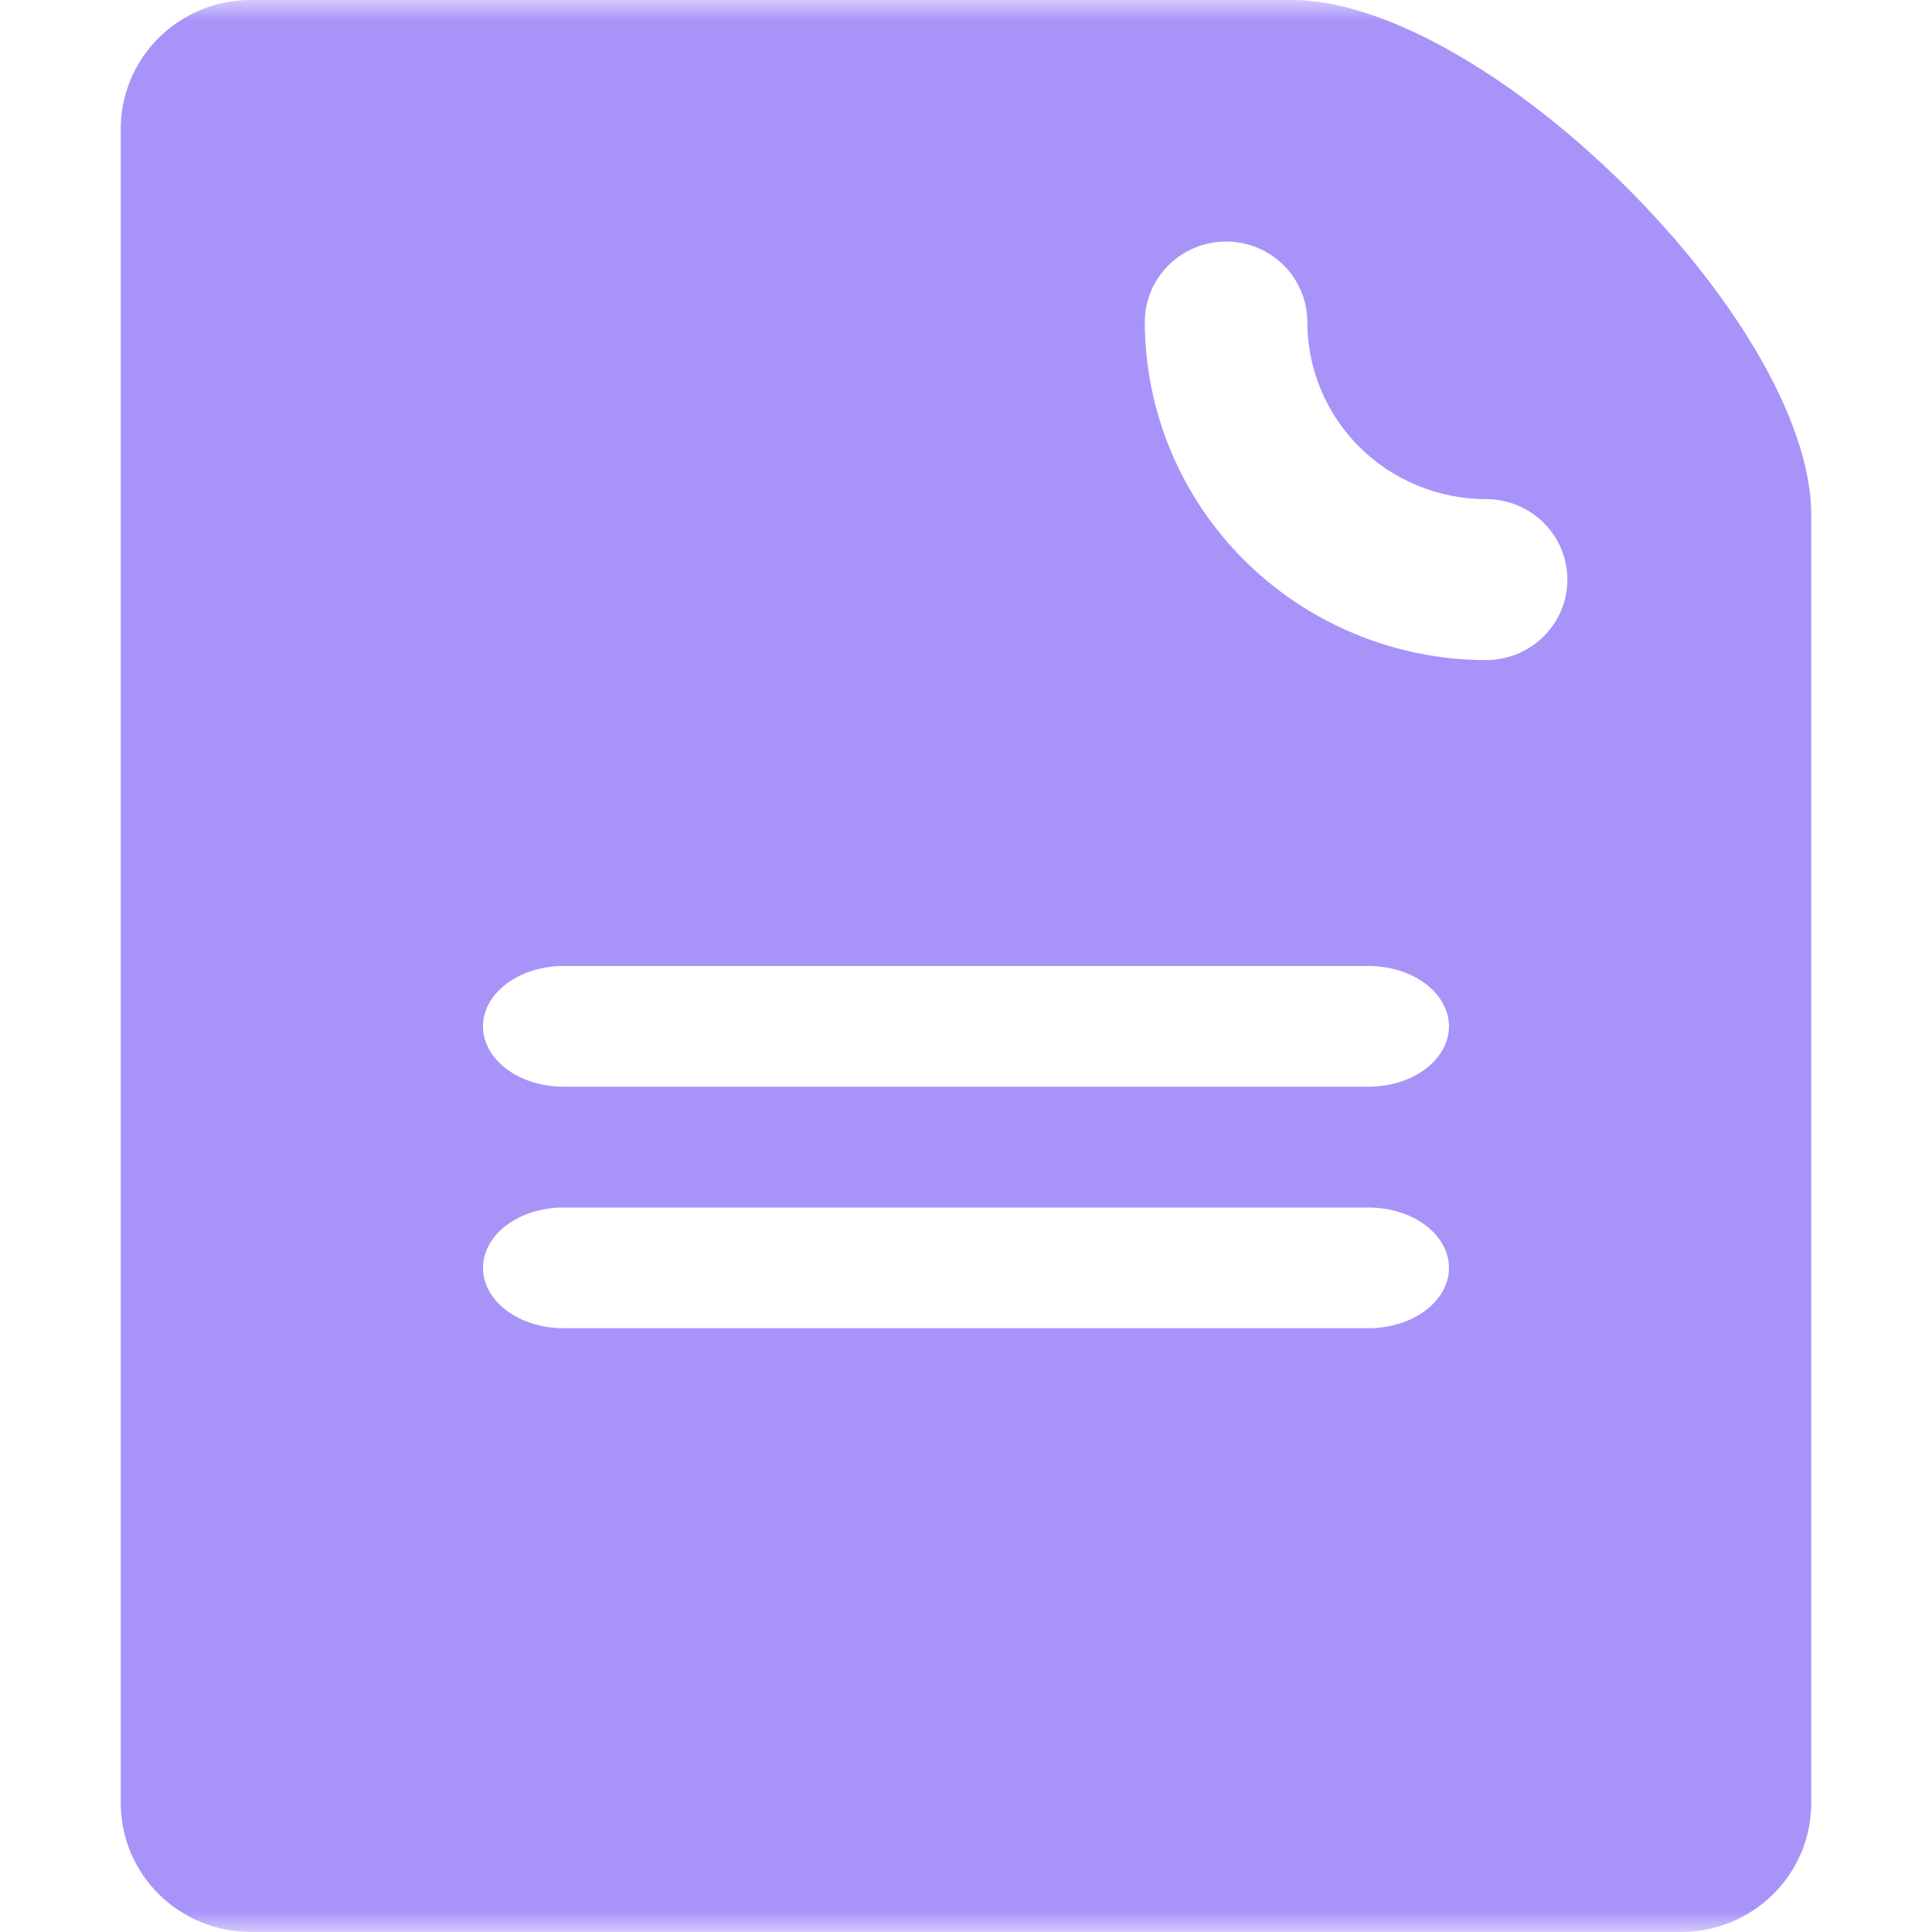 <svg fill="none" viewBox="0 0 46 46" xmlns="http://www.w3.org/2000/svg" xmlns:xlink="http://www.w3.org/1999/xlink"><mask id="a" height="46" maskUnits="userSpaceOnUse" width="46" x="0" y="0"><path d="m0 0h46v46h-46z" fill="#fff"/></mask><g mask="url(#a)"><path clip-rule="evenodd" d="m30.74 0h-24.769c-.821 0-1.609.323-2.189.898-.581.575-.907 1.355-.907 2.168v39.867c0 .813.326 1.593.907 2.168s1.368.898 2.189.898h34.058c.821 0 1.609-.323 2.189-.898.581-.575.907-1.355.907-2.168v-30.667c0-4.6-7.74-12.267-12.385-12.267zm4.644 15.717c-2.154-.004-4.219-.854-5.742-2.362s-2.381-3.554-2.385-5.688c0-.508.204-.996.567-1.355s.855-.561 1.368-.561 1.005.202 1.368.561c.363.359.567.847.567 1.355 0 1.118.449 2.191 1.247 2.982s1.881 1.235 3.01 1.235c.513 0 1.005.202 1.368.561.363.359.567.847.567 1.355s-.204.996-.567 1.355c-.363.359-.855.561-1.368.561zm-2.801 7.283h-19.167c-.508 0-.996.151-1.355.421-.359.27-.561.635-.561 1.016 0 .381.202.747.561 1.016.359.27.847.421 1.355.421h19.167c.508 0 .996-.151 1.355-.421.359-.27.561-.635.561-1.016 0-.381-.202-.747-.561-1.016-.359-.27-.847-.421-1.355-.421zm-19.167 5.75h19.167c.508 0 .996.151 1.355.421.359.27.561.635.561 1.016 0 .381-.202.747-.561 1.016-.359.27-.847.421-1.355.421h-19.167c-.508 0-.996-.151-1.355-.421-.359-.27-.561-.635-.561-1.016 0-.381.202-.747.561-1.016.359-.27.847-.421 1.355-.421z" fill="#a893f9" fill-rule="evenodd"/></g></svg>